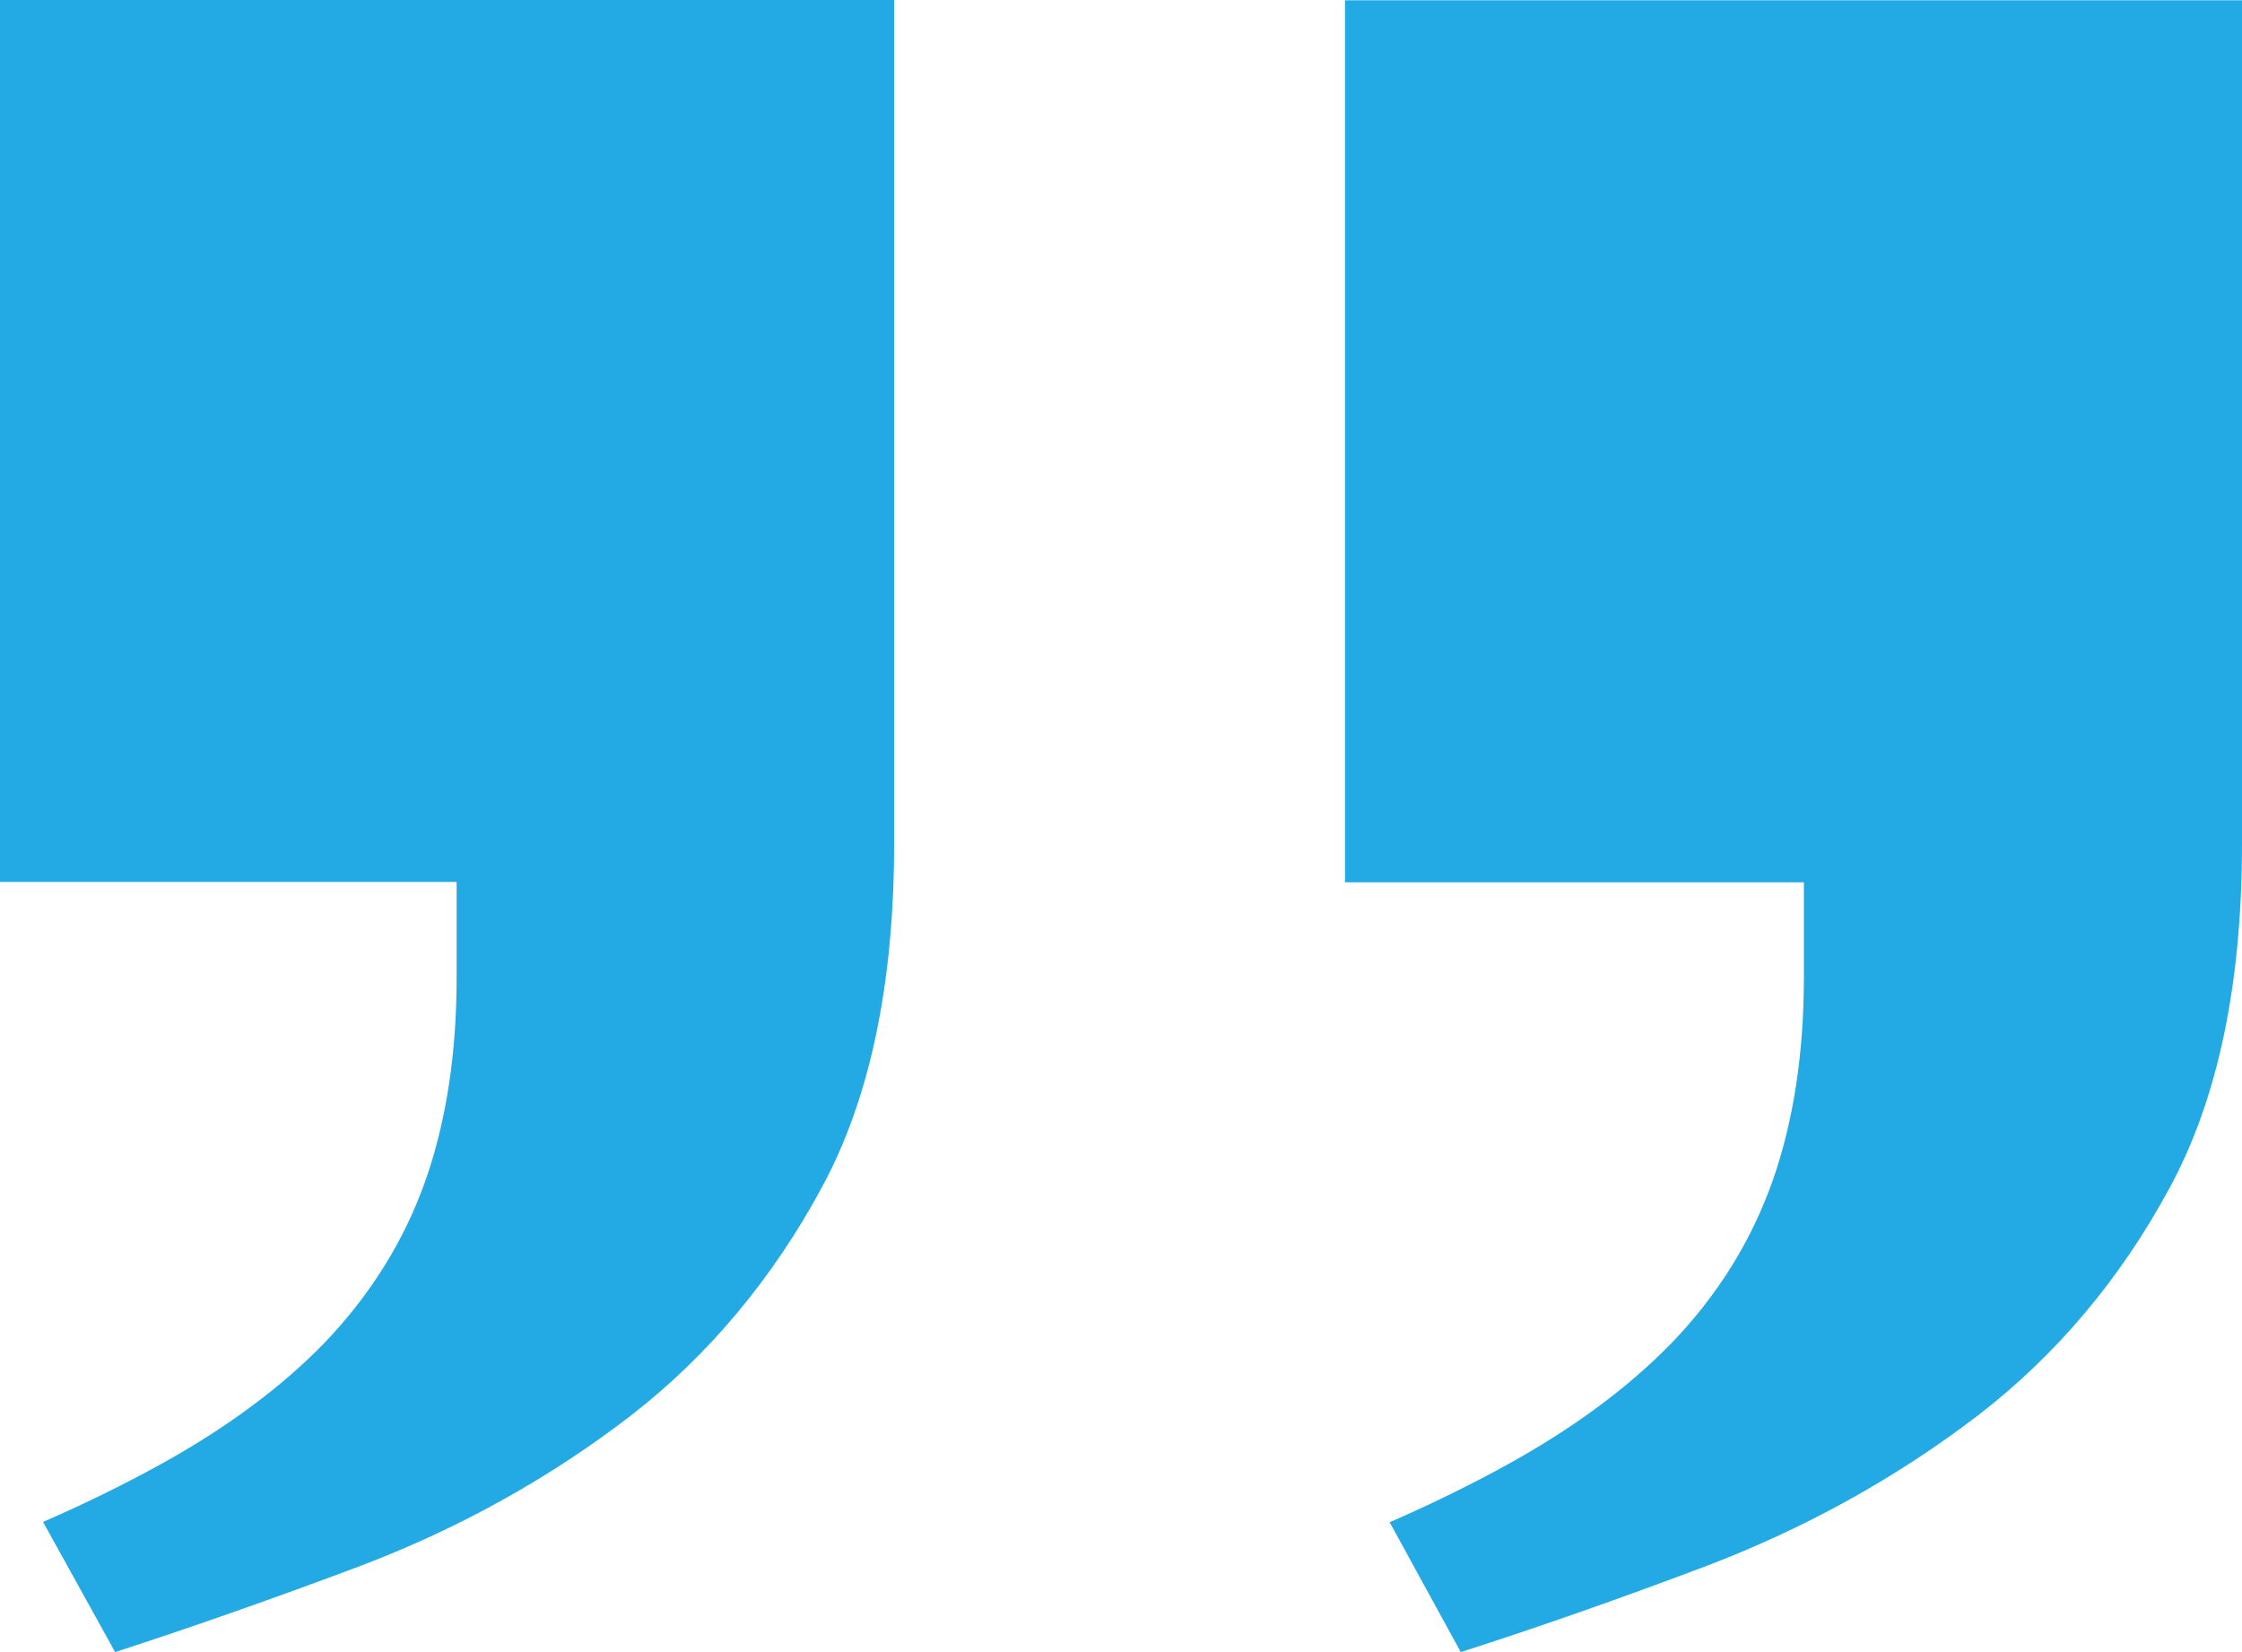 <svg xmlns="http://www.w3.org/2000/svg" width="57" height="42" viewBox="0 0 57 42" fill="none"><g id="Vector"><path id="Vector_2" d="M45.861 22.422L45.861 24.867C45.861 26.783 45.593 28.511 45.075 29.994C44.532 31.543 43.664 32.937 42.489 34.151C41.402 35.268 40.008 36.303 38.338 37.224C37.438 37.721 36.433 38.218 35.33 38.699L37.138 42C39.148 41.356 41.232 40.623 43.348 39.824C45.885 38.862 48.22 37.566 50.295 35.977C52.274 34.453 53.911 32.513 55.16 30.198C56.384 27.948 57 25.014 57 21.46L57 0.008L34.195 0.008L34.195 22.43L45.861 22.43L45.861 22.422ZM11.609 22.422L11.609 24.867C11.609 26.783 11.342 28.511 10.823 29.994C10.28 31.543 9.404 32.937 8.237 34.151C7.15 35.268 5.756 36.303 4.086 37.224C3.186 37.721 2.181 38.218 1.094 38.691L2.927 42C4.937 41.348 7.021 40.614 9.145 39.816C11.666 38.862 13.993 37.566 16.052 35.977C18.014 34.453 19.643 32.505 20.892 30.19C22.116 27.94 22.732 25.006 22.732 21.452L22.732 8.18884e-07L-1.42941e-07 -1.1684e-06L-2.10316e-06 22.422L11.609 22.422Z" fill="#23AAE5"></path></g></svg>